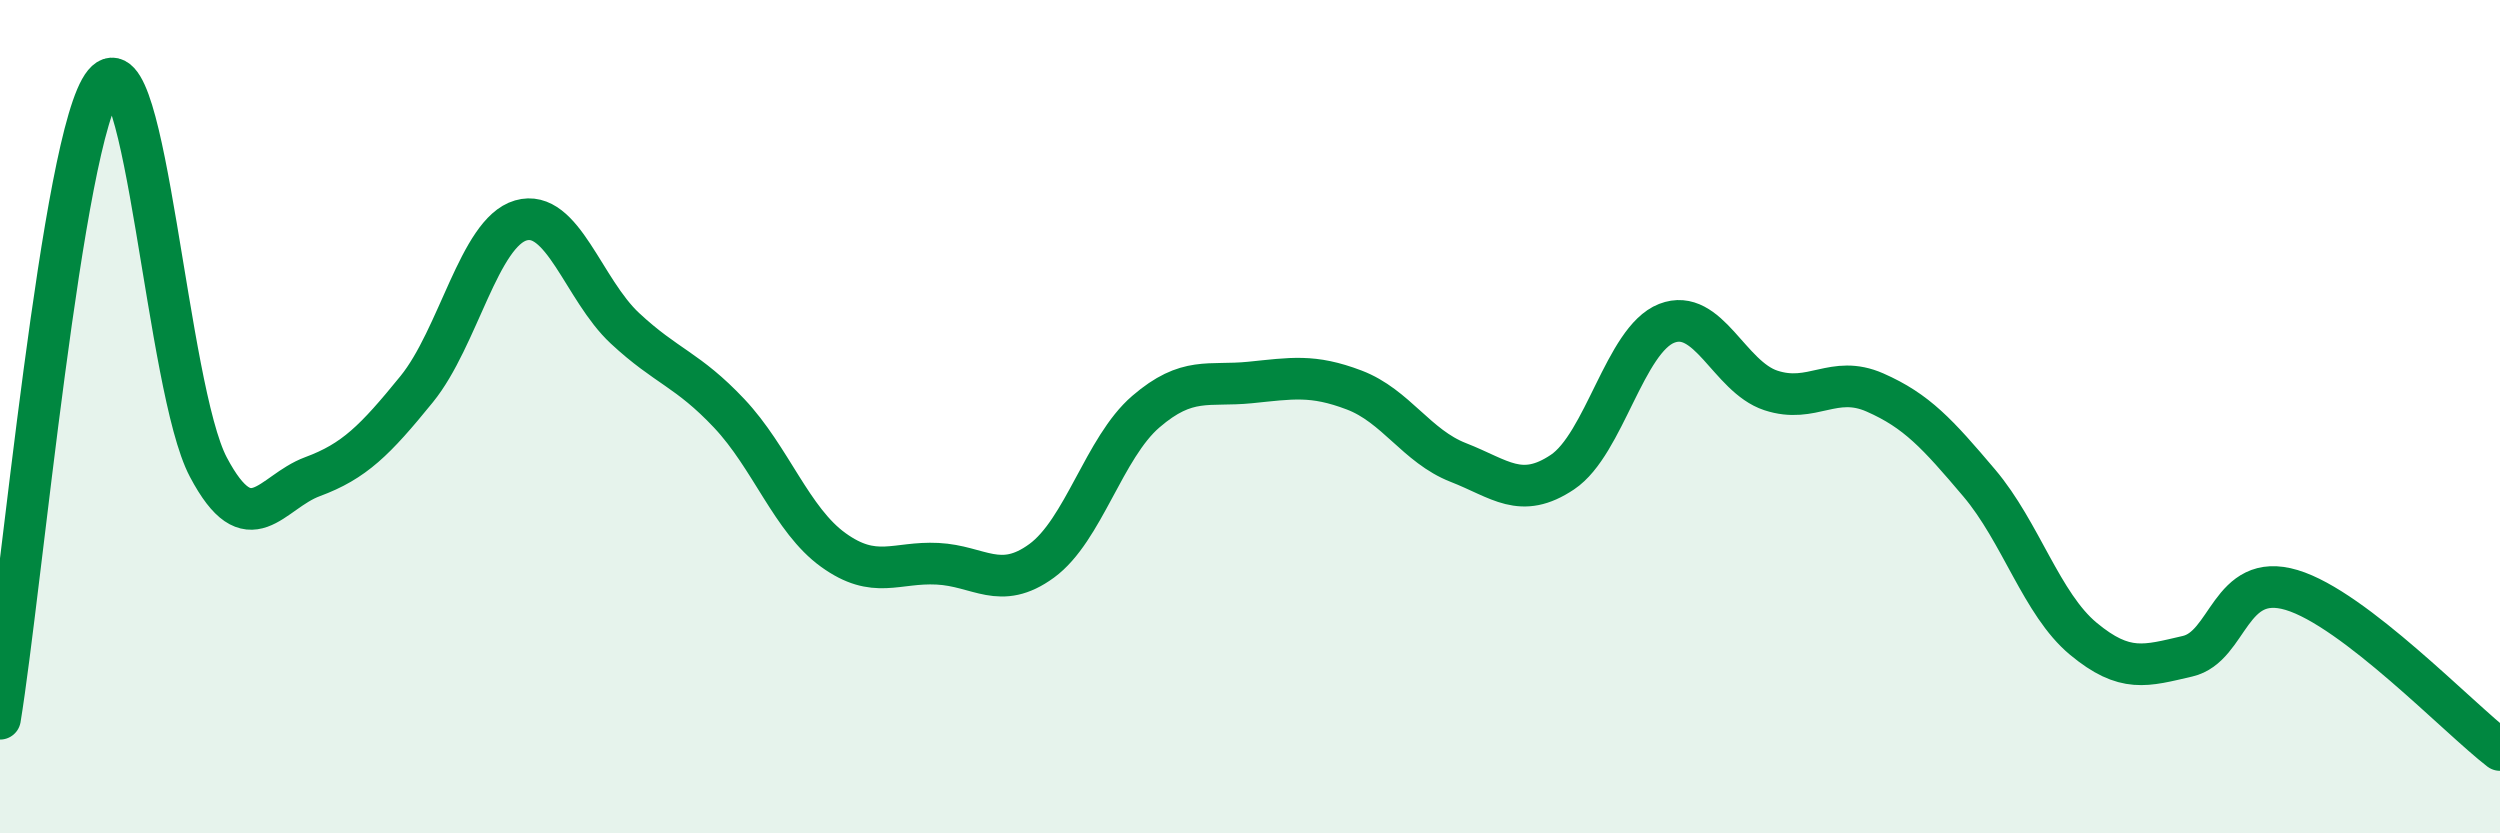 
    <svg width="60" height="20" viewBox="0 0 60 20" xmlns="http://www.w3.org/2000/svg">
      <path
        d="M 0,17.25 C 0.5,14.2 1.5,3.21 2.5,2 C 3.5,0.79 4,9.32 5,11.21 C 6,13.1 6.5,11.81 7.5,11.44 C 8.5,11.07 9,10.57 10,9.34 C 11,8.11 11.5,5.58 12.5,5.29 C 13.5,5 14,6.95 15,7.88 C 16,8.81 16.5,8.86 17.5,9.92 C 18.5,10.98 19,12.48 20,13.2 C 21,13.92 21.5,13.48 22.5,13.53 C 23.5,13.58 24,14.19 25,13.46 C 26,12.73 26.5,10.74 27.5,9.88 C 28.5,9.02 29,9.28 30,9.18 C 31,9.08 31.5,8.98 32.5,9.36 C 33.5,9.74 34,10.71 35,11.1 C 36,11.49 36.5,12 37.5,11.33 C 38.5,10.66 39,8.15 40,7.76 C 41,7.37 41.5,9.04 42.5,9.37 C 43.5,9.7 44,8.98 45,9.42 C 46,9.86 46.5,10.41 47.5,11.59 C 48.5,12.77 49,14.5 50,15.33 C 51,16.16 51.5,15.98 52.5,15.75 C 53.5,15.52 53.5,13.71 55,14.16 C 56.5,14.61 59,17.23 60,18L60 20L0 20Z"
        fill="#008740"
        opacity="0.1"
        stroke-linecap="round"
        stroke-linejoin="round"
      />
      <path
        d="M 0,17.25 C 0.5,14.2 1.5,3.21 2.5,2 C 3.5,0.79 4,9.32 5,11.21 C 6,13.1 6.5,11.81 7.5,11.44 C 8.5,11.07 9,10.57 10,9.34 C 11,8.11 11.5,5.58 12.5,5.29 C 13.5,5 14,6.95 15,7.88 C 16,8.81 16.5,8.86 17.5,9.92 C 18.5,10.98 19,12.48 20,13.2 C 21,13.92 21.5,13.48 22.5,13.53 C 23.5,13.58 24,14.19 25,13.46 C 26,12.73 26.5,10.74 27.5,9.88 C 28.5,9.02 29,9.28 30,9.18 C 31,9.08 31.5,8.98 32.5,9.36 C 33.5,9.74 34,10.71 35,11.1 C 36,11.49 36.5,12 37.5,11.33 C 38.5,10.66 39,8.15 40,7.76 C 41,7.37 41.5,9.04 42.5,9.37 C 43.5,9.7 44,8.98 45,9.42 C 46,9.86 46.5,10.41 47.5,11.59 C 48.5,12.77 49,14.5 50,15.33 C 51,16.16 51.5,15.98 52.5,15.75 C 53.5,15.52 53.5,13.71 55,14.16 C 56.5,14.61 59,17.23 60,18"
        stroke="#008740"
        stroke-width="1"
        fill="none"
        stroke-linecap="round"
        stroke-linejoin="round"
      />
    </svg>
  